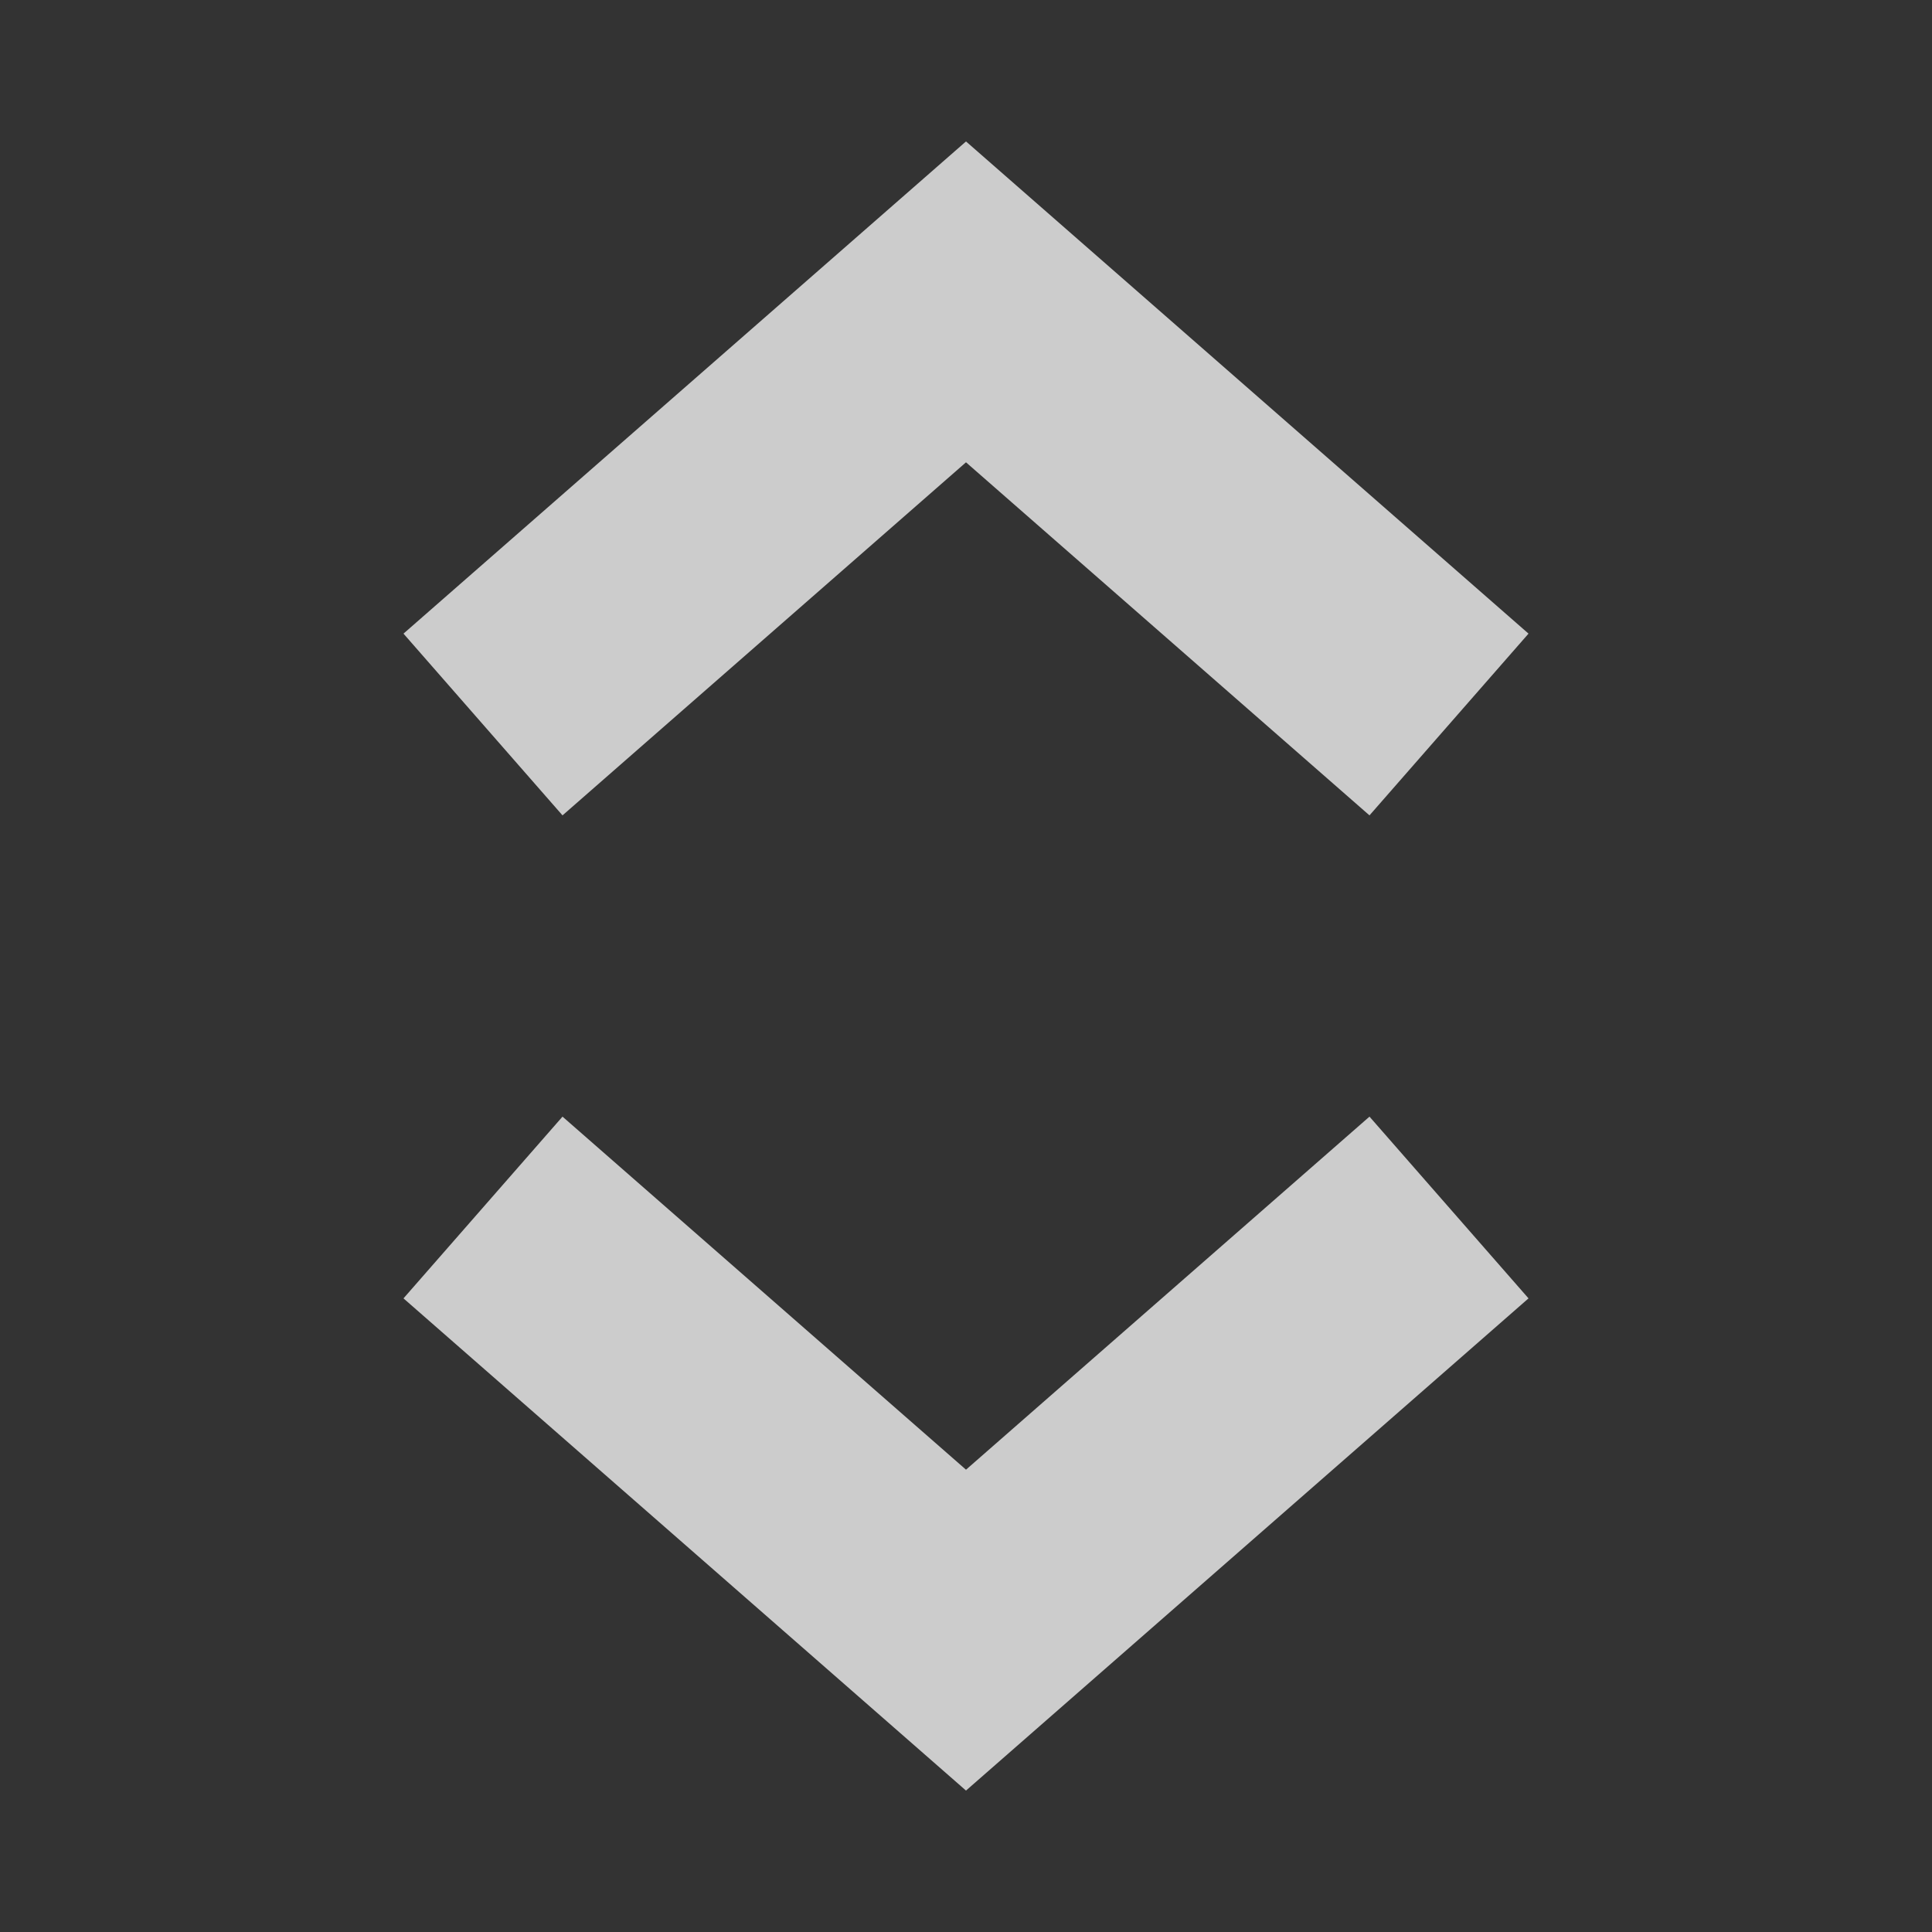 <svg height="16" viewBox="0 0 16 16" width="16" xmlns="http://www.w3.org/2000/svg"><rect x="0" y="0" width="16" height="16" fill="#333333" stroke="none"/><path d="m4 6 4-3.5L12 6m0 4-4 3.5L4 10" fill="none" stroke="#fff" stroke-opacity=".75" stroke-width="2"/></svg>
